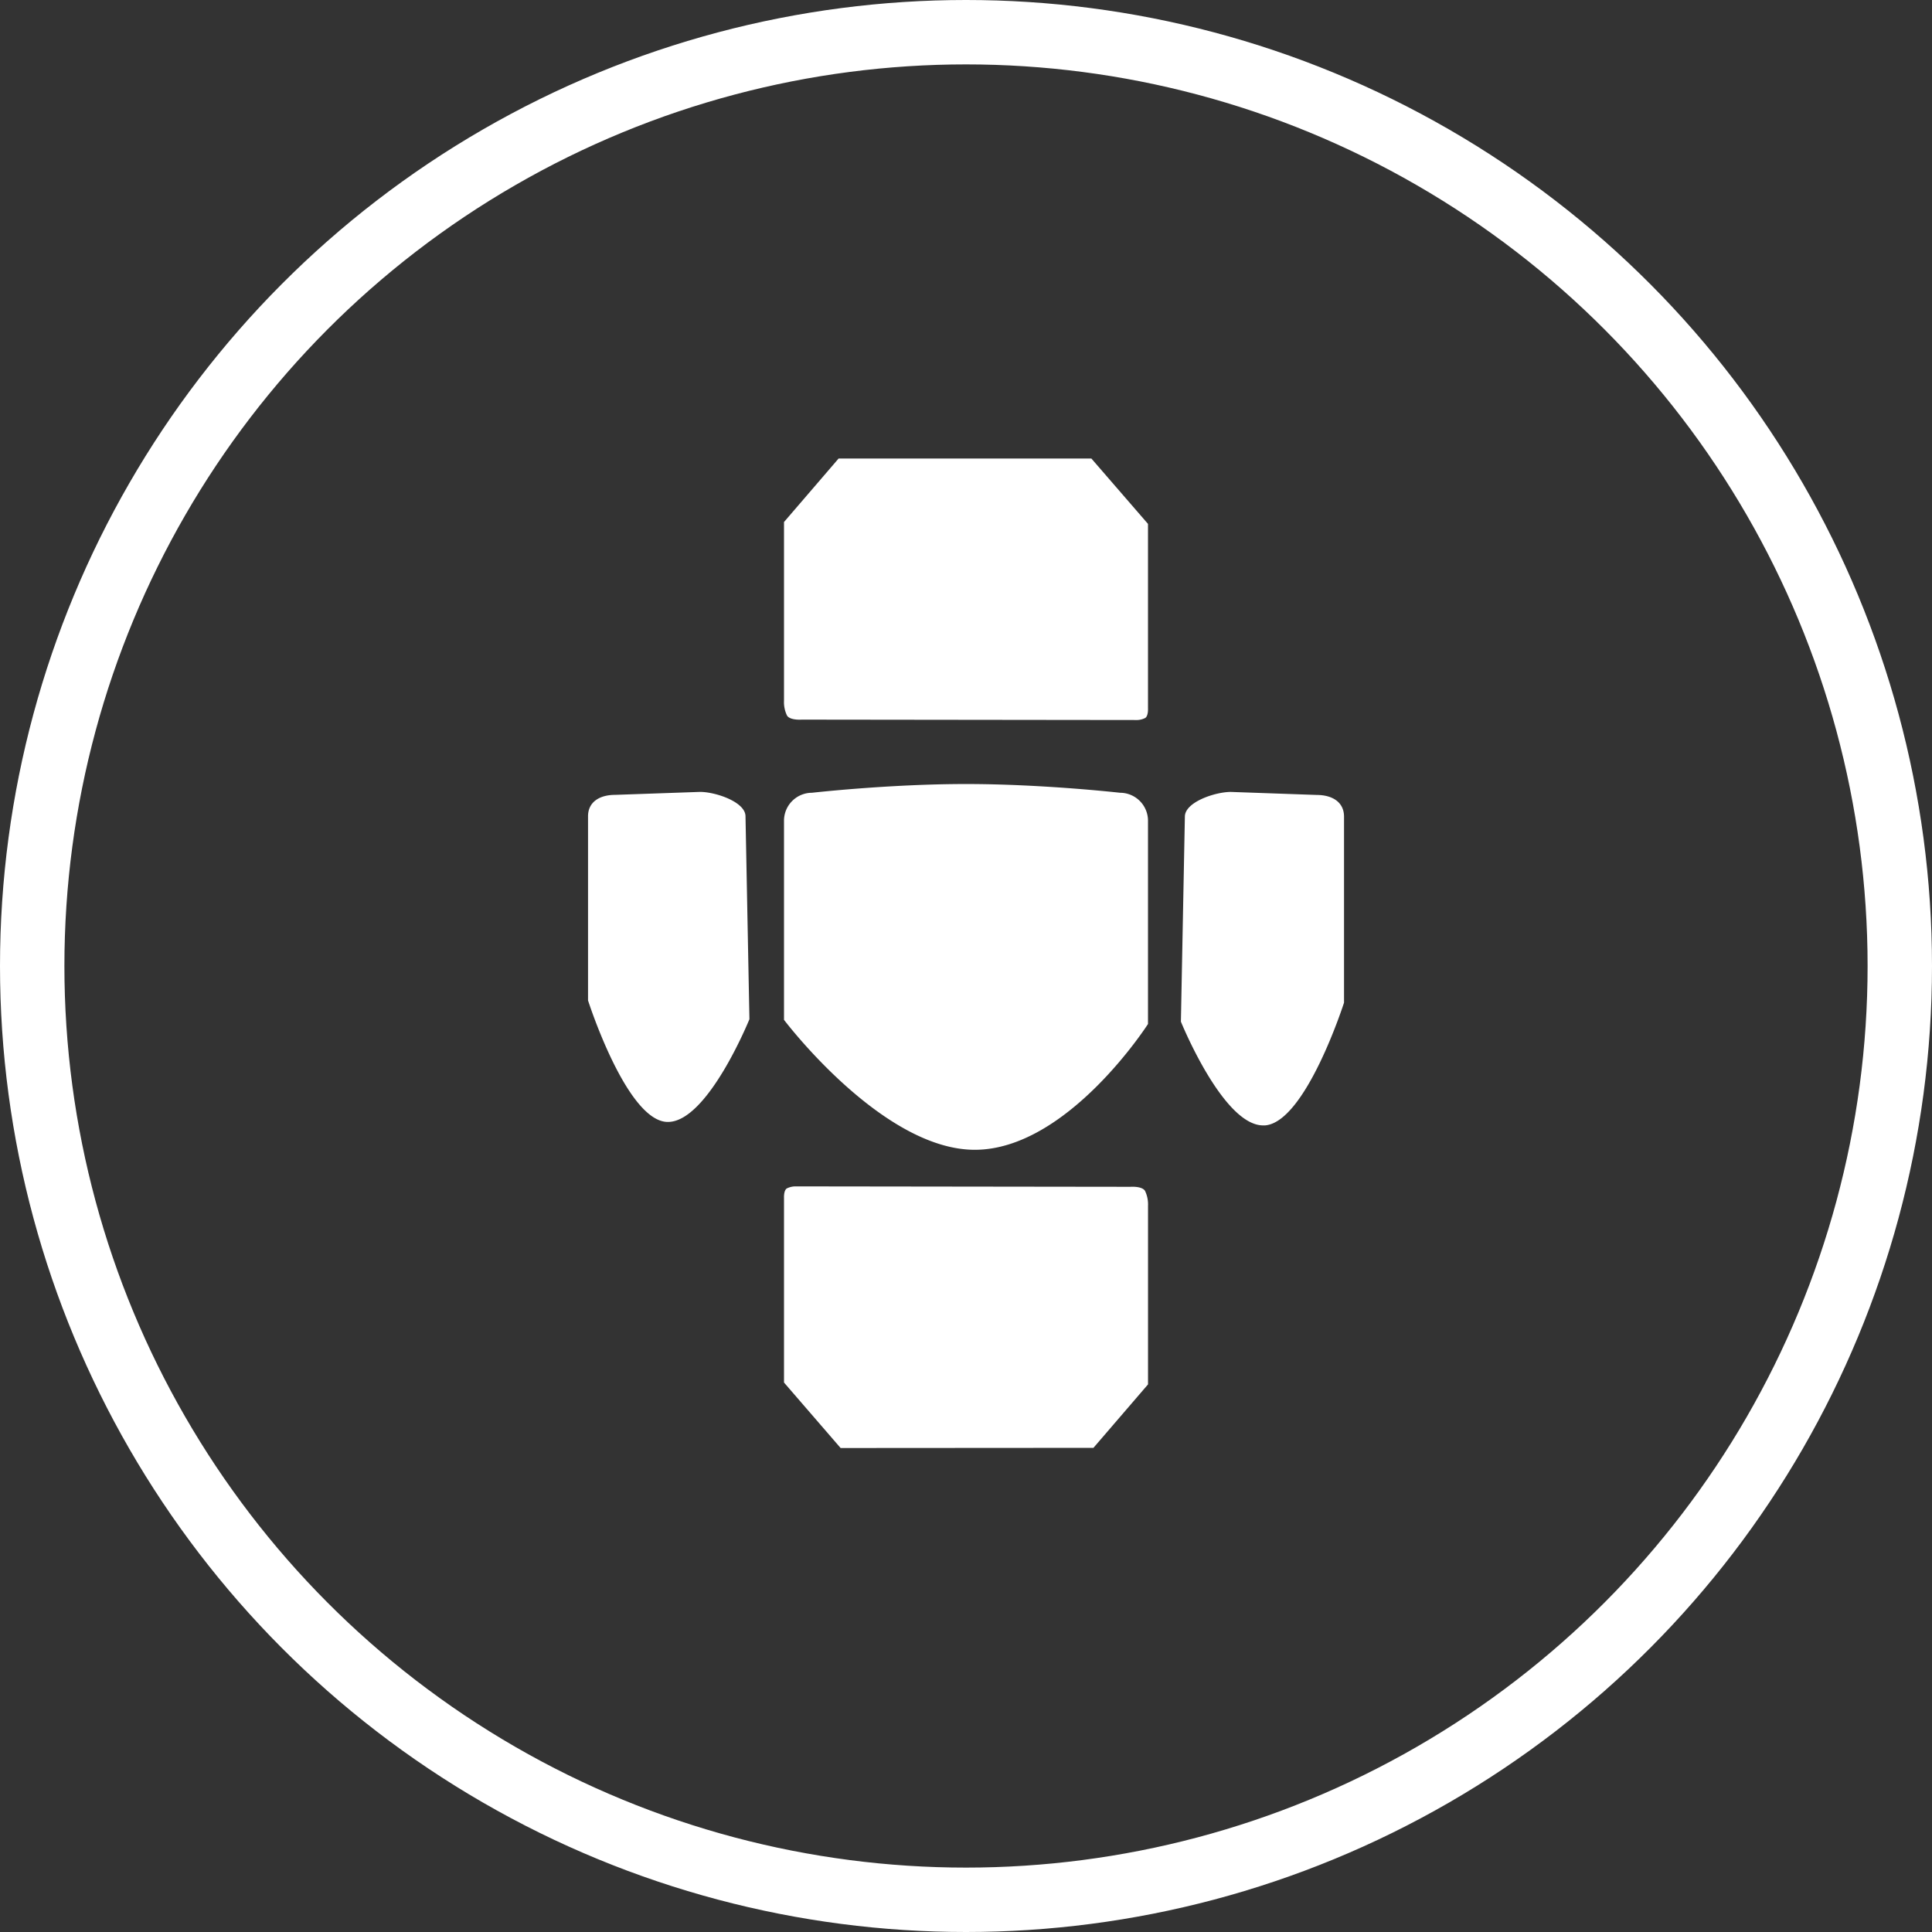 <svg xmlns="http://www.w3.org/2000/svg" width="69" height="69" viewBox="0 0 69 69"><rect x="0" y="0" width="69" height="69" fill="#333333" stroke="none"/><defs><style>.a,.d{fill:none;}.a{stroke:#fff;stroke-width:2.3px;}.b{fill:#fff;}.c{stroke:none;}</style></defs><g class="a"><circle class="c" cx="34.5" cy="34.5" r="34.5"/><circle class="d" cx="34.5" cy="34.5" r="33.35"/></g><path class="b" d="M1796.022,35.339,1794,33v-6.6s-.012-.25.094-.328a.693.693,0,0,1,.329-.077l11.952.015s.4-.031.516.14a1.115,1.115,0,0,1,.11.532v6.384l-1.95,2.267ZM1794,20.046V12.937a1,1,0,0,1,1-1s2.75-.312,5.5-.312,5.5.312,5.5.312a1,1,0,0,1,1,1v7.258s-2.875,4.493-6.187,4.493S1794,20.046,1794,20.046Zm14.175.065.142-7.321c0-.522,1.084-.883,1.642-.883l3.063.108c.558,0,.979.253.979.775v6.643s-1.365,4.266-2.821,4.384l-.067,0C1809.677,23.819,1808.175,20.111,1808.175,20.111Zm-18.384,3.58c-1.441-.117-2.79-4.338-2.79-4.338V12.779c0-.516.416-.767.968-.767l3.031-.106c.553,0,1.625.357,1.625.873l.14,7.245s-1.487,3.669-2.909,3.669Zm16.787-14.352-11.952-.014s-.4.031-.516-.141a1.1,1.1,0,0,1-.11-.532V2.268L1795.95,0h9.028L1807,2.335v6.6s.012.25-.094.328a.683.683,0,0,1-.328.077Z" transform="translate(-1766 16.376)"/></svg>